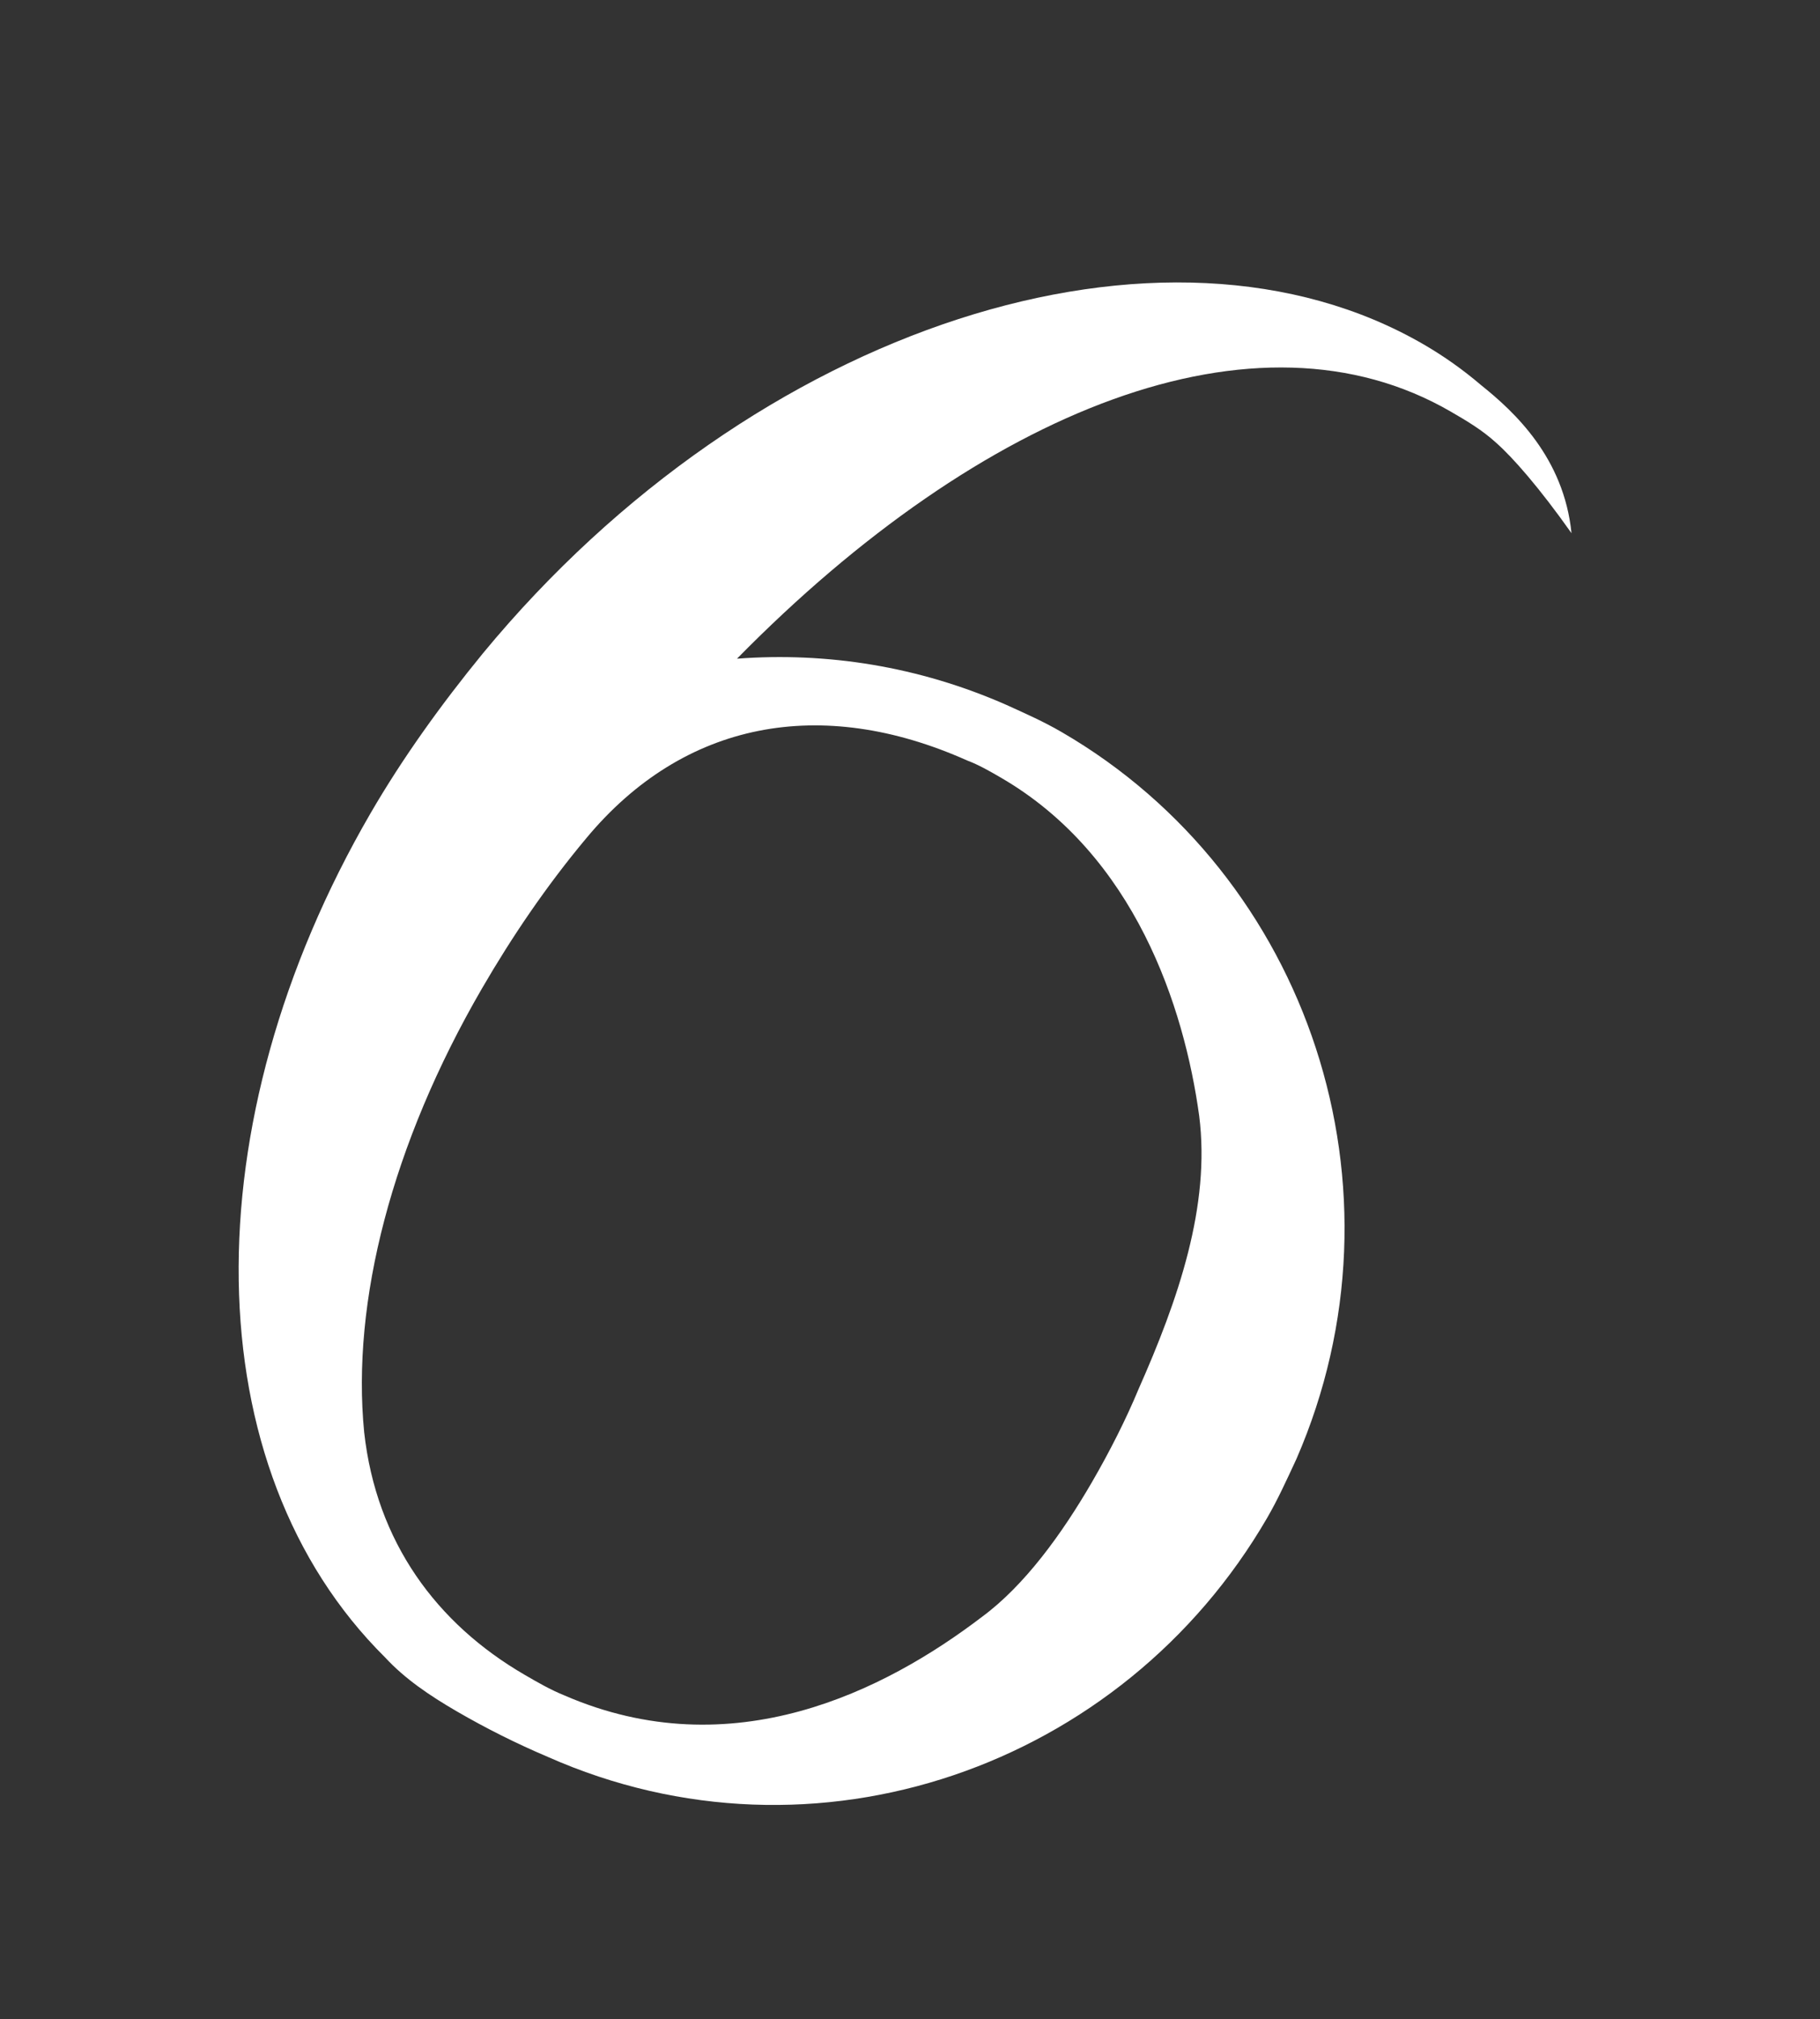 <?xml version="1.0" encoding="UTF-8"?> <svg xmlns="http://www.w3.org/2000/svg" width="248" height="275" viewBox="0 0 248 275" fill="none"><rect x="0" y="0" width="248" height="275" fill="#333333" stroke="none"/><path d="M137.15 96.012C139.791 97.211 142.183 98.266 144.679 99.715C178.378 119.277 192.659 161.942 176.656 198.709C175.312 201.6 174.113 204.241 172.664 206.737C152.957 240.686 111.04 255.402 74.668 239.294C70.384 237.475 66.246 235.406 62.252 233.088C58.507 230.914 55.157 228.636 52.492 225.754C26.425 199.942 25.993 152.968 50.481 110.781C54.828 103.293 60.069 95.989 65.809 88.975C102.883 44.082 158.817 26.49 194.014 46.921C196.76 48.515 199.361 50.359 201.817 52.452C206.375 56.099 213.099 62.338 214.139 72.62C209.742 66.397 206.118 62.291 203.912 60.343C201.955 58.539 199.708 57.235 197.711 56.076C171.251 40.716 133.844 55.713 100.425 89.712C112.639 88.792 125.192 90.74 137.15 96.012ZM133.799 220.22C139.628 215.928 144.724 208.874 148.781 201.885C151.245 197.641 153.458 193.252 155.133 189.218C160.55 177.011 164.969 164.224 163.405 151.969C161.359 137.098 154.625 116.502 136.402 105.924C134.904 105.055 133.407 104.185 131.764 103.565C111.883 94.695 93.171 98.183 79.887 114.168C74.437 120.682 69.735 127.632 65.678 134.621C53.361 155.839 47.88 177.354 49.622 195.052C51.274 210.028 59.504 221.147 71.486 228.102C73.234 229.117 74.981 230.131 76.873 230.896C99.79 240.861 120.627 230.263 133.799 220.22Z" fill="white"></path></svg> 